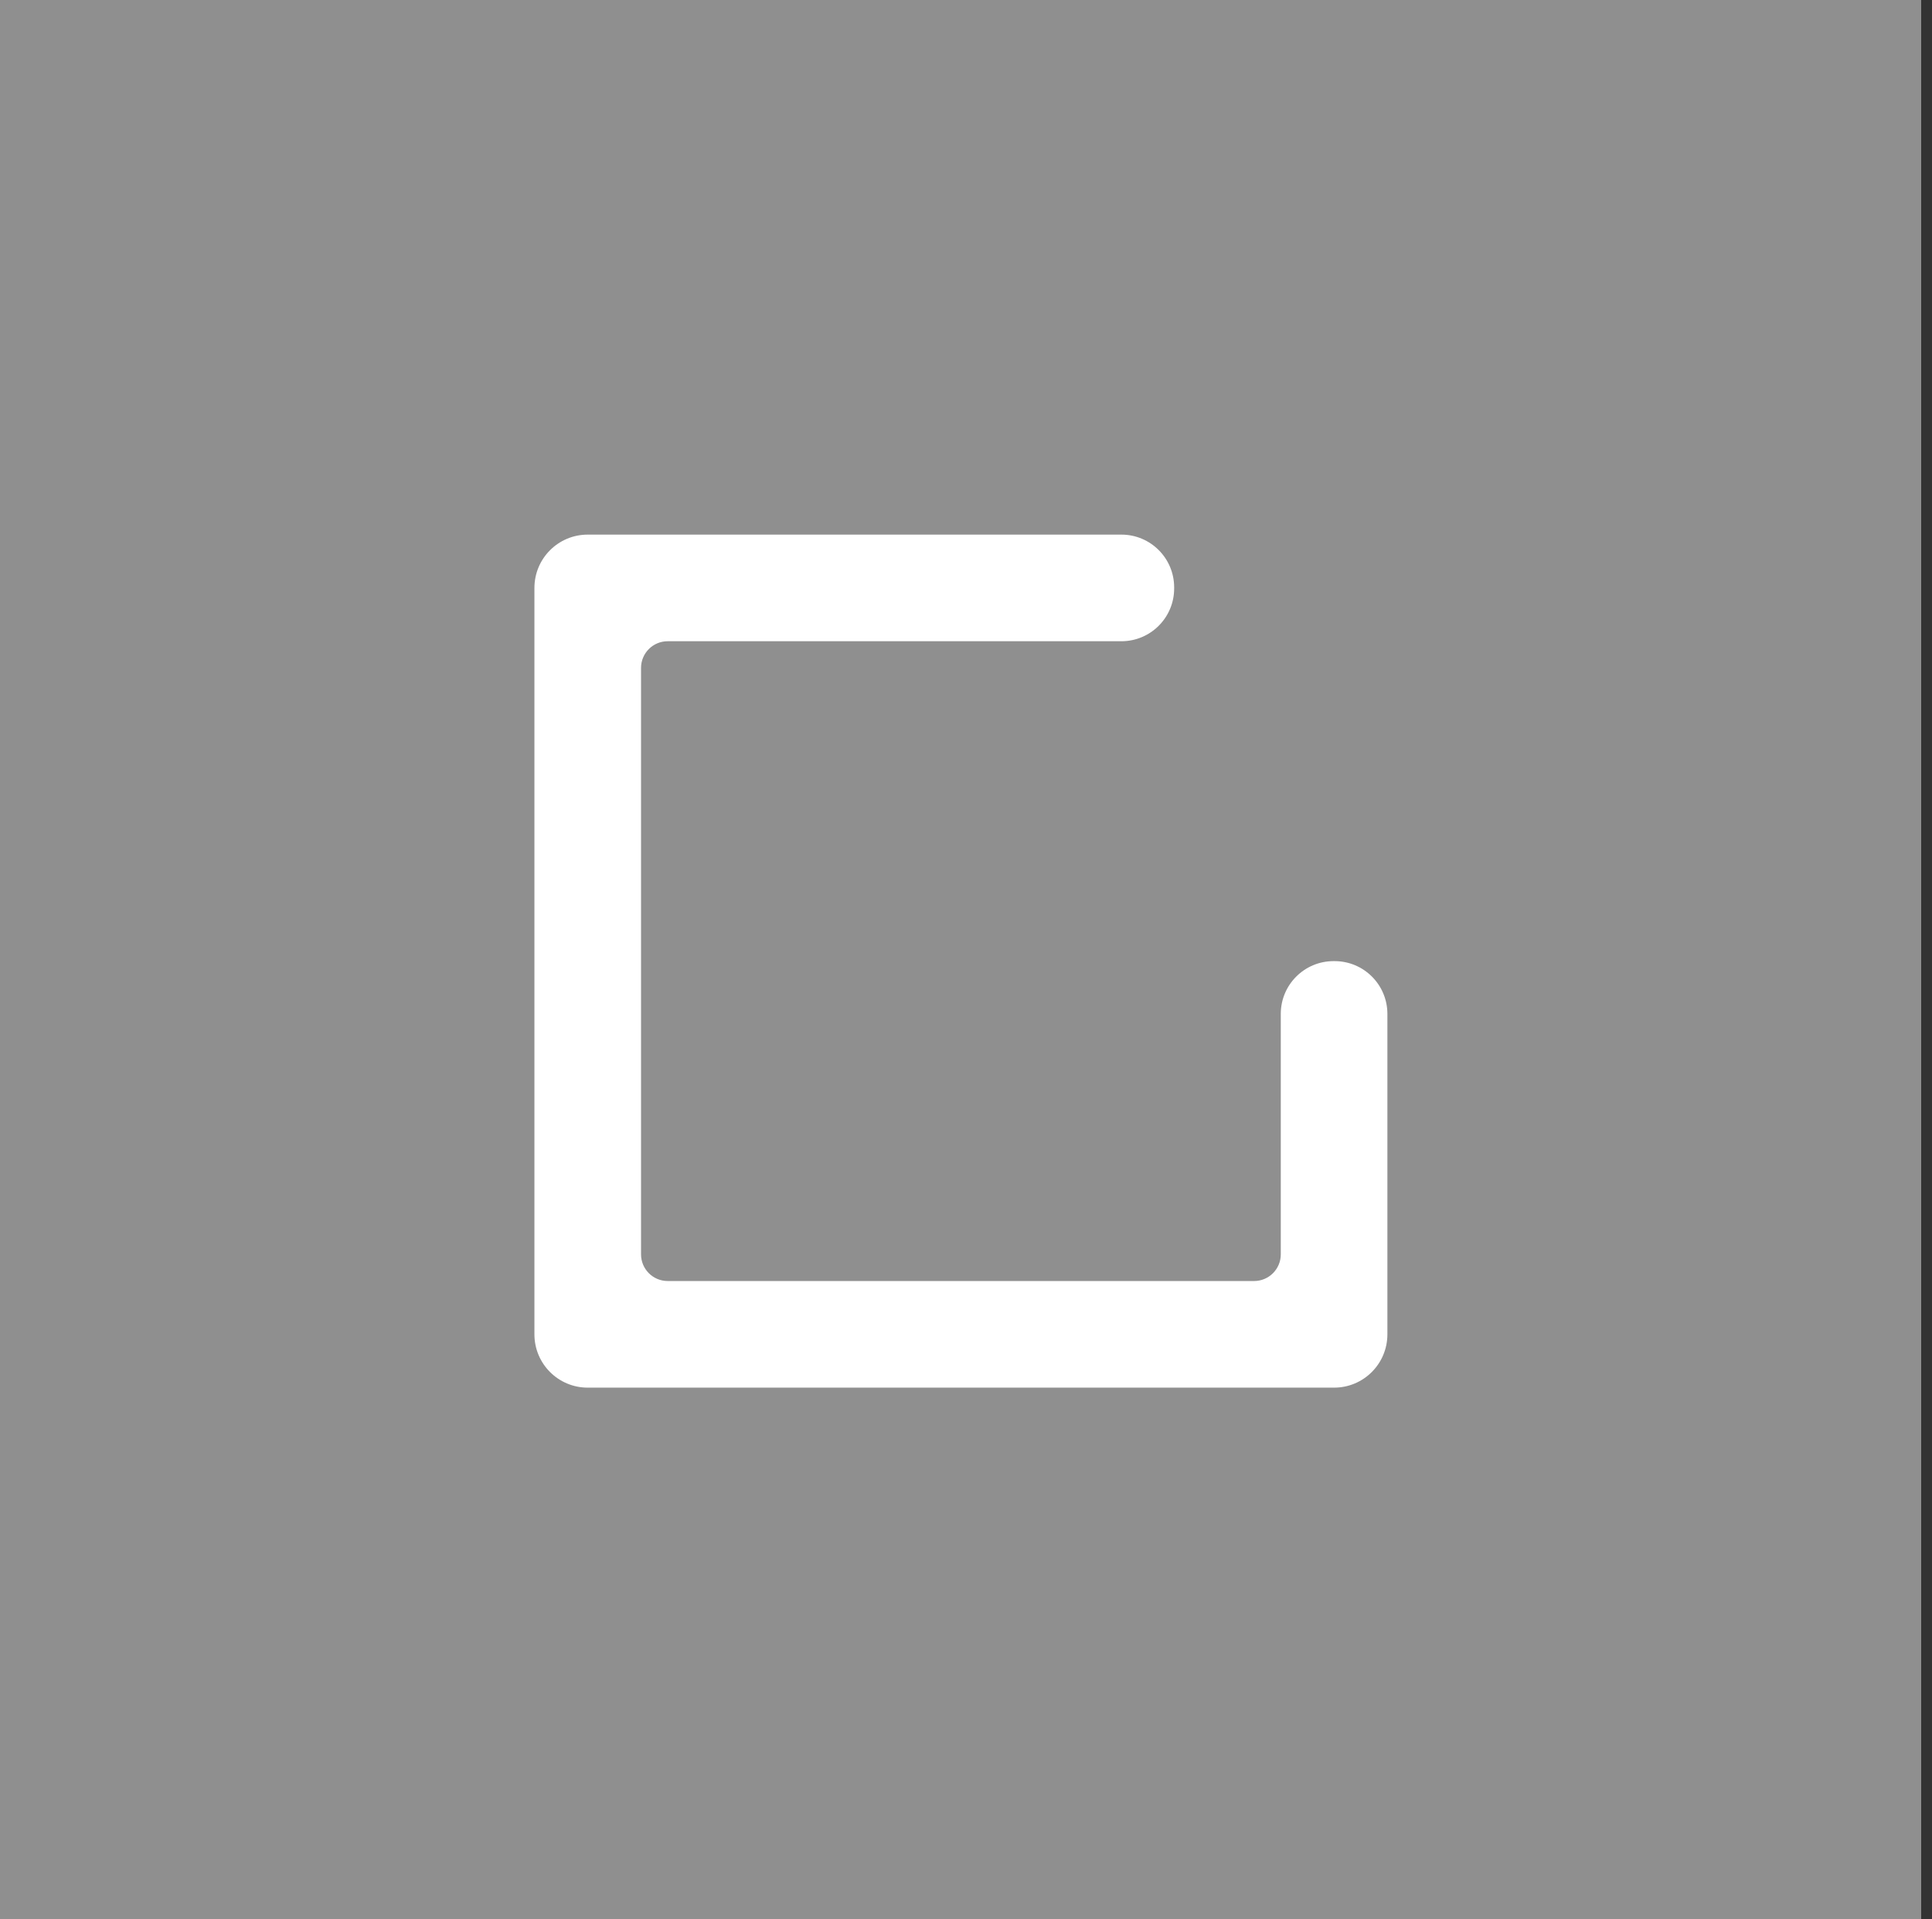 <?xml version="1.0" encoding="UTF-8" standalone="no"?><!DOCTYPE svg PUBLIC "-//W3C//DTD SVG 1.1//EN" "http://www.w3.org/Graphics/SVG/1.1/DTD/svg11.dtd"><svg width="100%" height="100%" viewBox="0 0 151 150" version="1.1" xmlns="http://www.w3.org/2000/svg" xmlns:xlink="http://www.w3.org/1999/xlink" xml:space="preserve" xmlns:serif="http://www.serif.com/" style="fill-rule:evenodd;clip-rule:evenodd;stroke-linejoin:round;stroke-miterlimit:2;"><rect x="0" y="0" width="151" height="150" fill="#333333" stroke="none"/><g><g id="star_no"><g><path d="M104.31,75.114l-0.083,0c-2.279,0 -4.125,1.846 -4.125,4.125l0,18.792c0,1.15 -0.933,2.083 -2.083,2.083l-45.834,0c-1.15,0 -2.083,-0.933 -2.083,-2.083l0,-45.834c0,-1.15 0.933,-2.083 2.083,-2.083l35.459,0c2.279,0 4.125,-1.846 4.125,-4.125l0,-0.083c0,-2.279 -1.846,-4.125 -4.125,-4.125l-41.709,0c-2.302,0 -4.166,1.864 -4.166,4.166l0,58.334c0,2.302 1.864,4.166 4.166,4.166l58.334,0c2.302,0 4.166,-1.864 4.166,-4.166l0,-25.042c0,-2.279 -1.845,-4.125 -4.125,-4.125" style="fill:#fff;fill-rule:nonzero;"/></g></g></g><rect x="0" y="0" width="150.155" height="150" style="fill:#fff;fill-opacity:0.45;"/></svg>